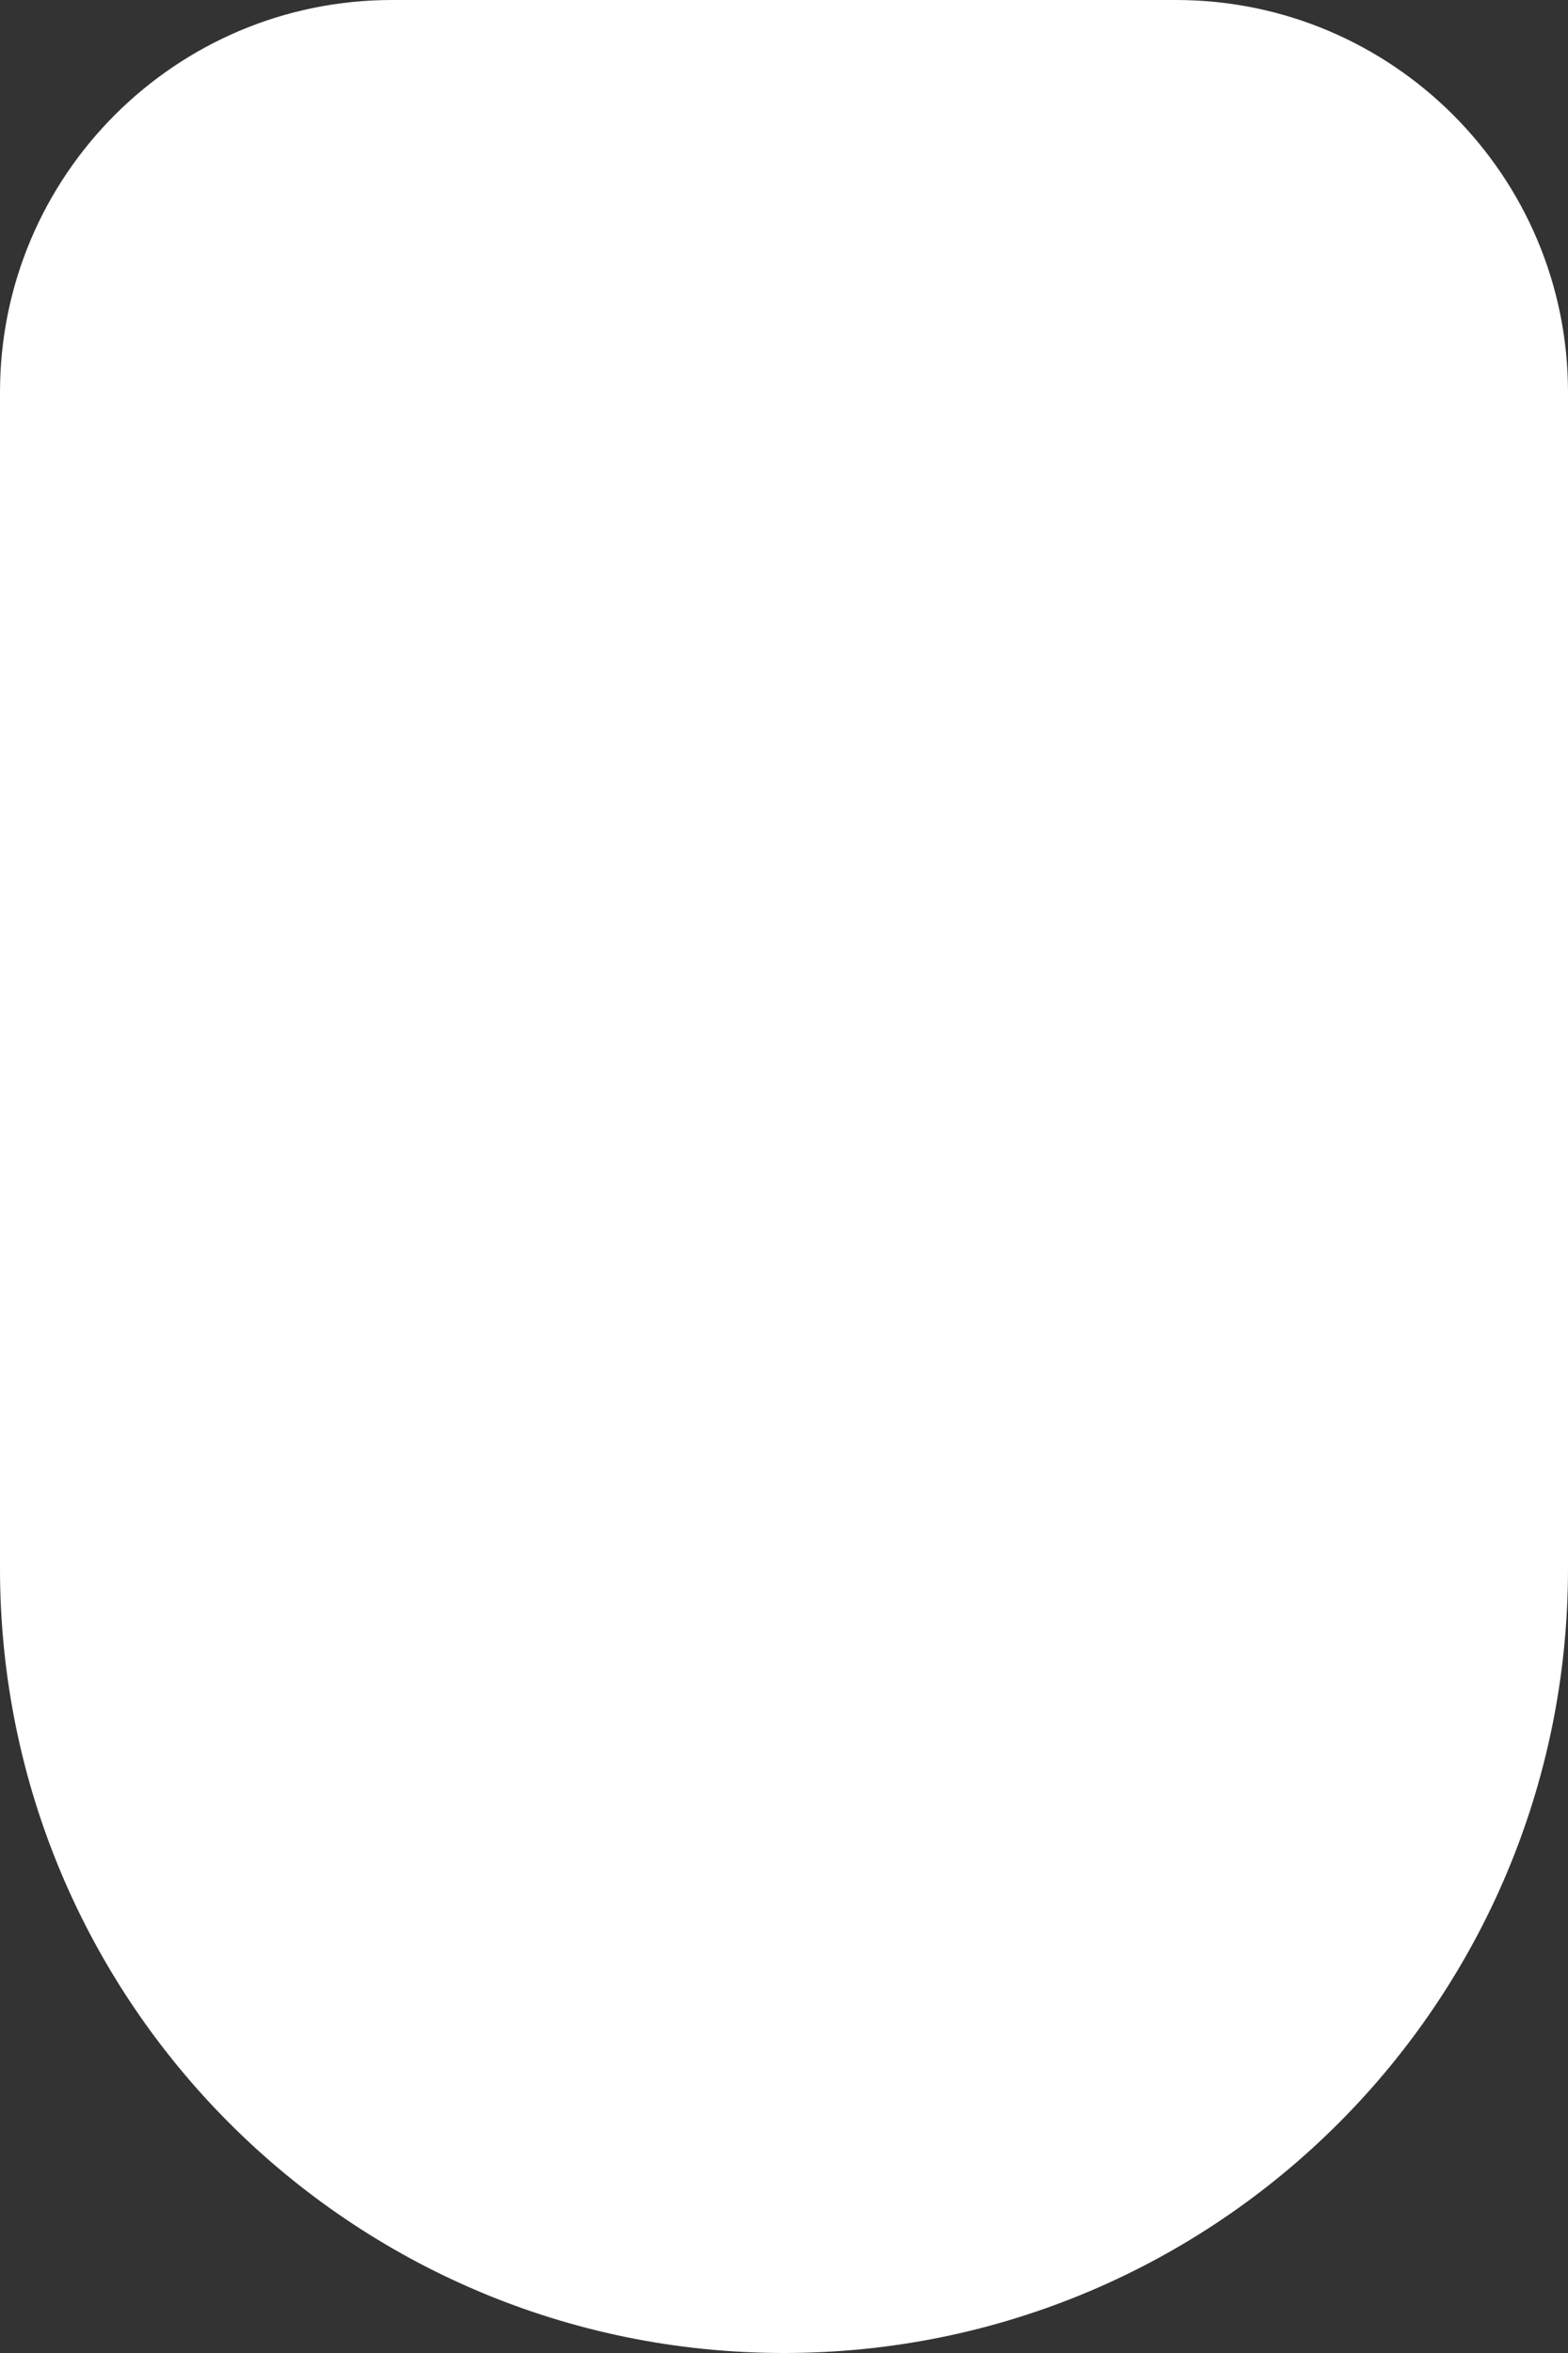 <?xml version="1.0" encoding="utf-8"?>
<svg xmlns="http://www.w3.org/2000/svg" fill="none" height="100%" overflow="visible" preserveAspectRatio="none" style="display: block;" viewBox="0 0 4 6" width="100%">
<rect x="0" y="0" width="4" height="6" fill="#333333" stroke="none"/>
<path d="M0 1C0 0.448 0.448 0 1 0H3C3.552 0 4 0.448 4 1V4C4 5.105 3.105 6 2 6C0.895 6 0 5.105 0 4V1Z" fill="white" id="Rectangle 483"/>
</svg>